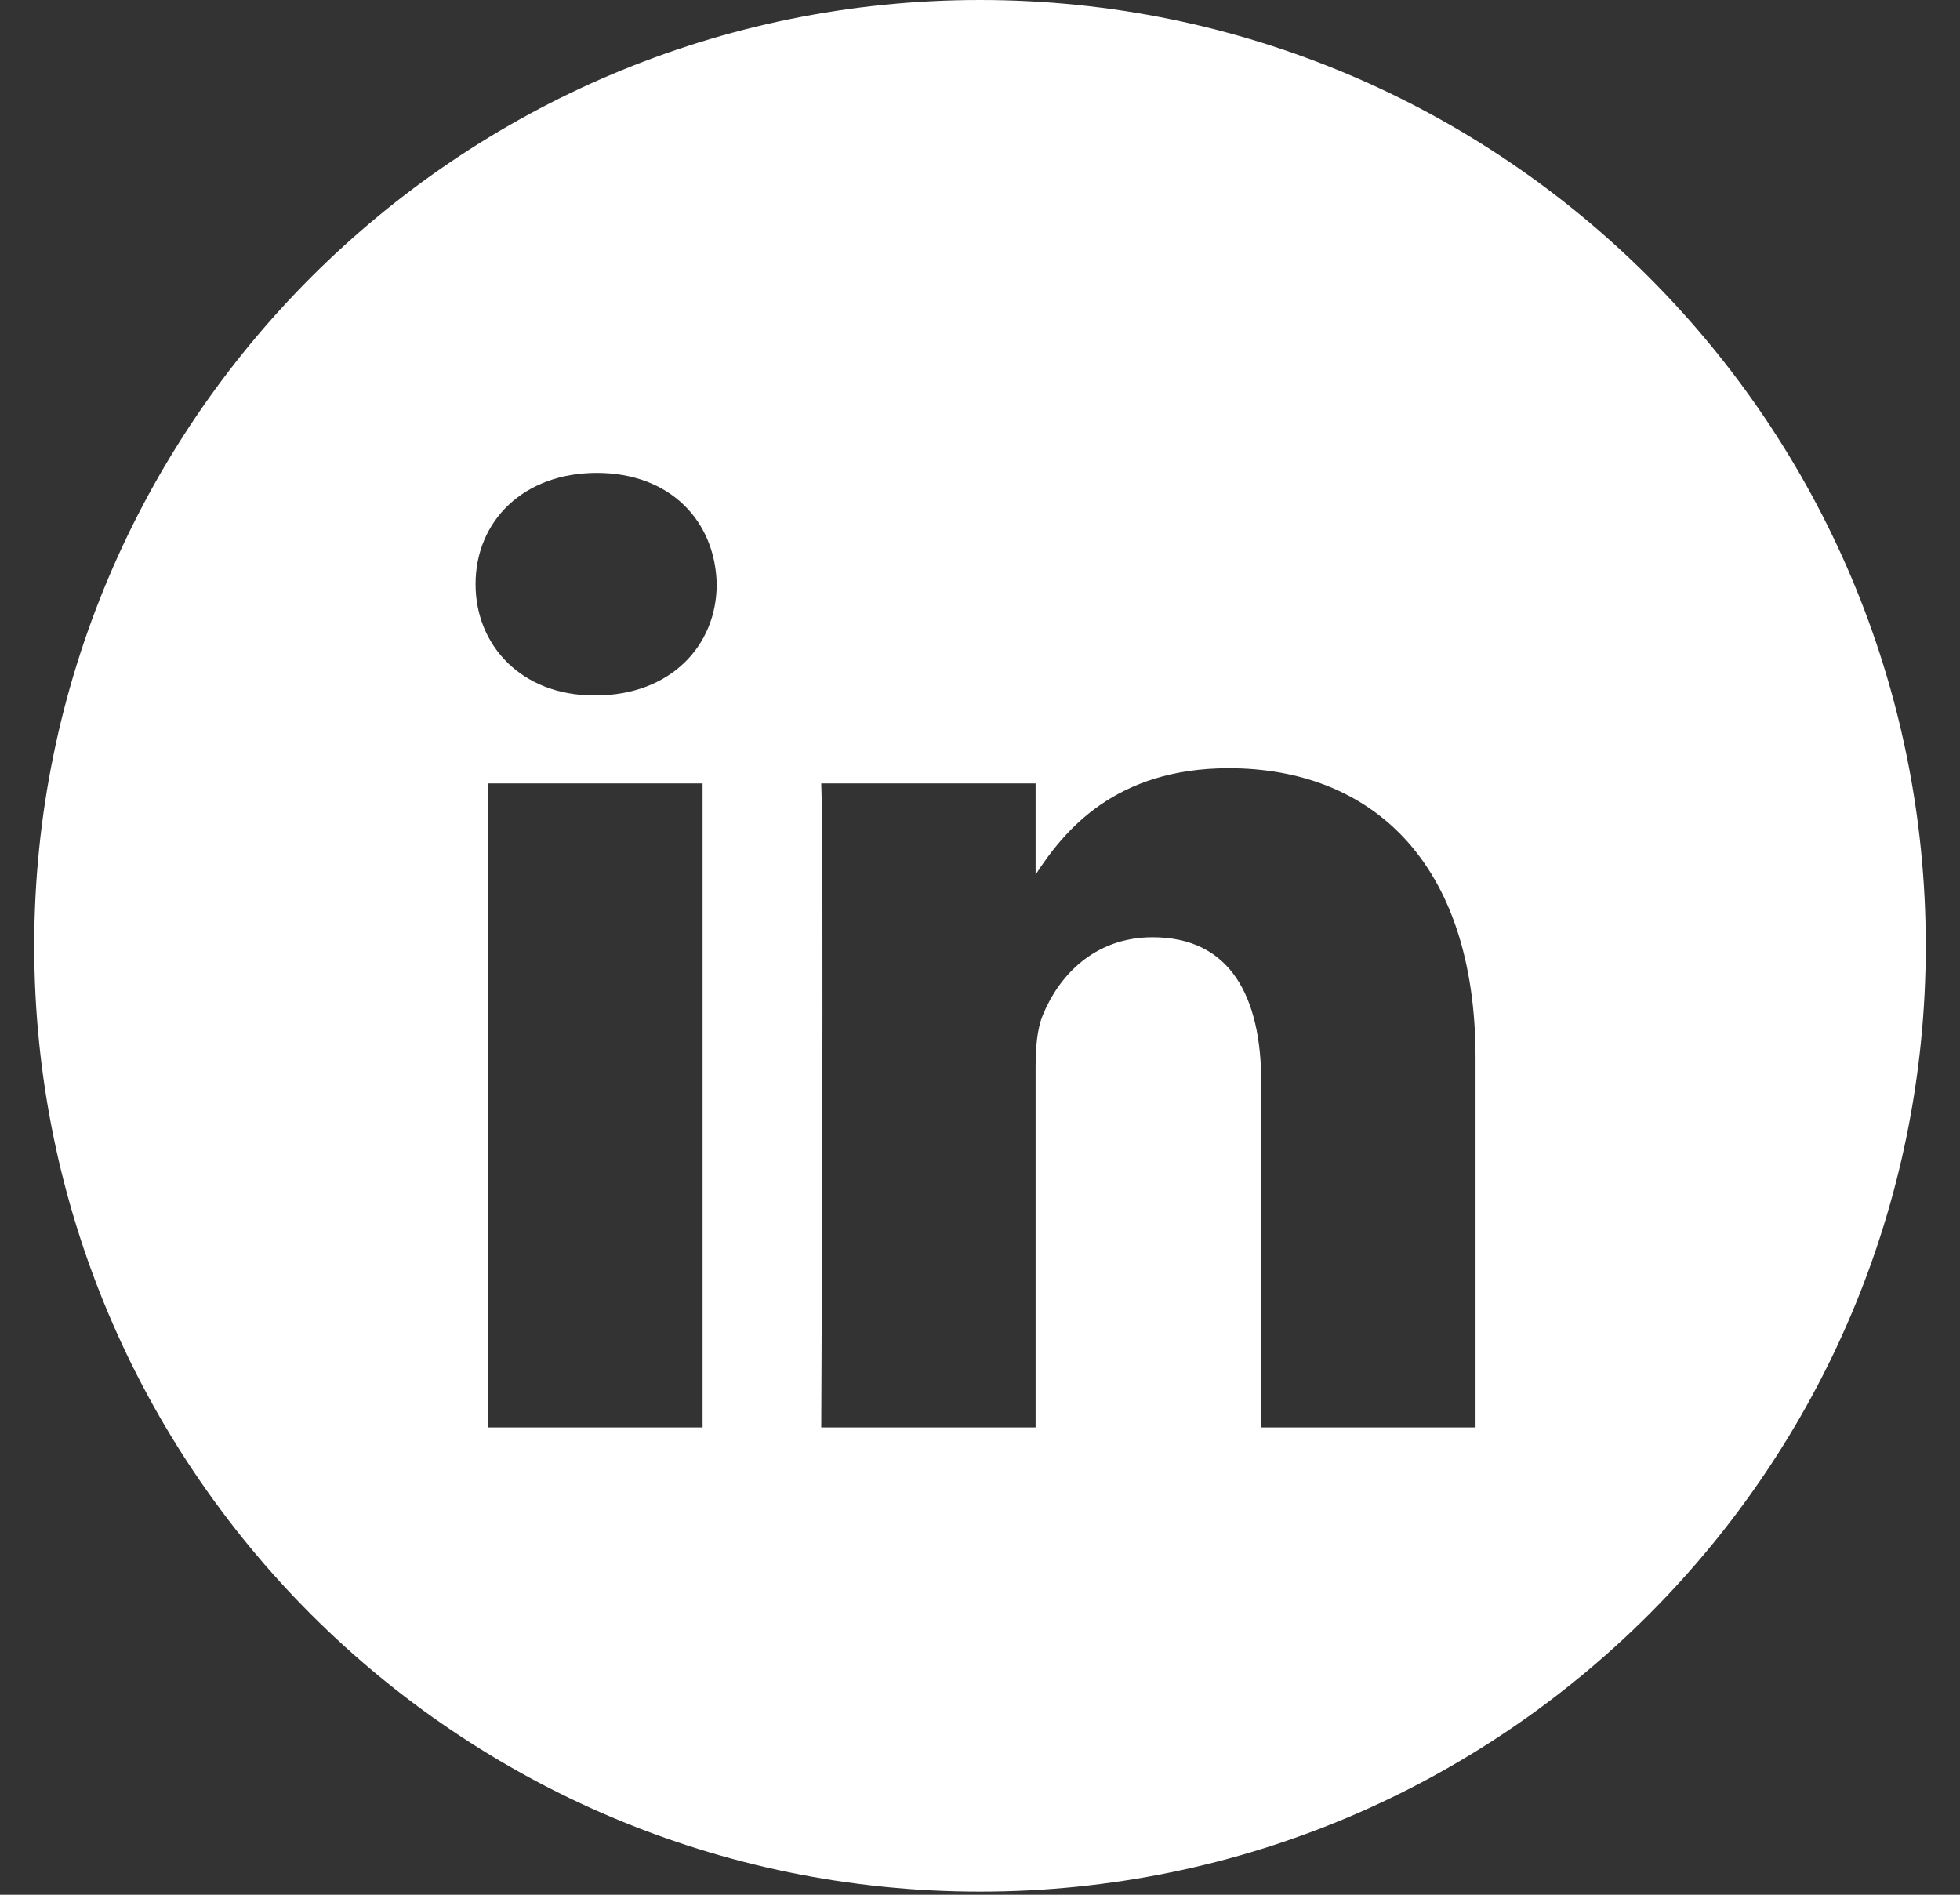 <svg width="30" height="29" viewBox="0 0 30 29" fill="none" xmlns="http://www.w3.org/2000/svg">
<rect x="0" y="0" width="30" height="29" fill="#333333" stroke="none"/>
<path fill-rule="evenodd" clip-rule="evenodd" d="M15 0C7.005 0 0.524 6.481 0.524 14.476C0.524 22.471 7.005 28.952 15 28.952C22.995 28.952 29.476 22.471 29.476 14.476C29.476 6.481 22.995 0 15 0ZM7.473 11.99H10.754V21.847H7.473V11.99ZM10.97 8.941C10.949 7.974 10.258 7.238 9.135 7.238C8.013 7.238 7.279 7.974 7.279 8.941C7.279 9.887 7.991 10.644 9.093 10.644H9.114C10.258 10.644 10.97 9.887 10.97 8.941ZM18.808 11.758C20.967 11.758 22.585 13.168 22.585 16.195L22.585 21.847H19.305V16.573C19.305 15.249 18.83 14.345 17.642 14.345C16.736 14.345 16.196 14.954 15.959 15.543C15.872 15.754 15.851 16.047 15.851 16.342V21.847H12.57C12.57 21.847 12.613 12.915 12.57 11.99H15.851V13.386C16.287 12.715 17.066 11.758 18.808 11.758Z" fill="white"/>
</svg>
